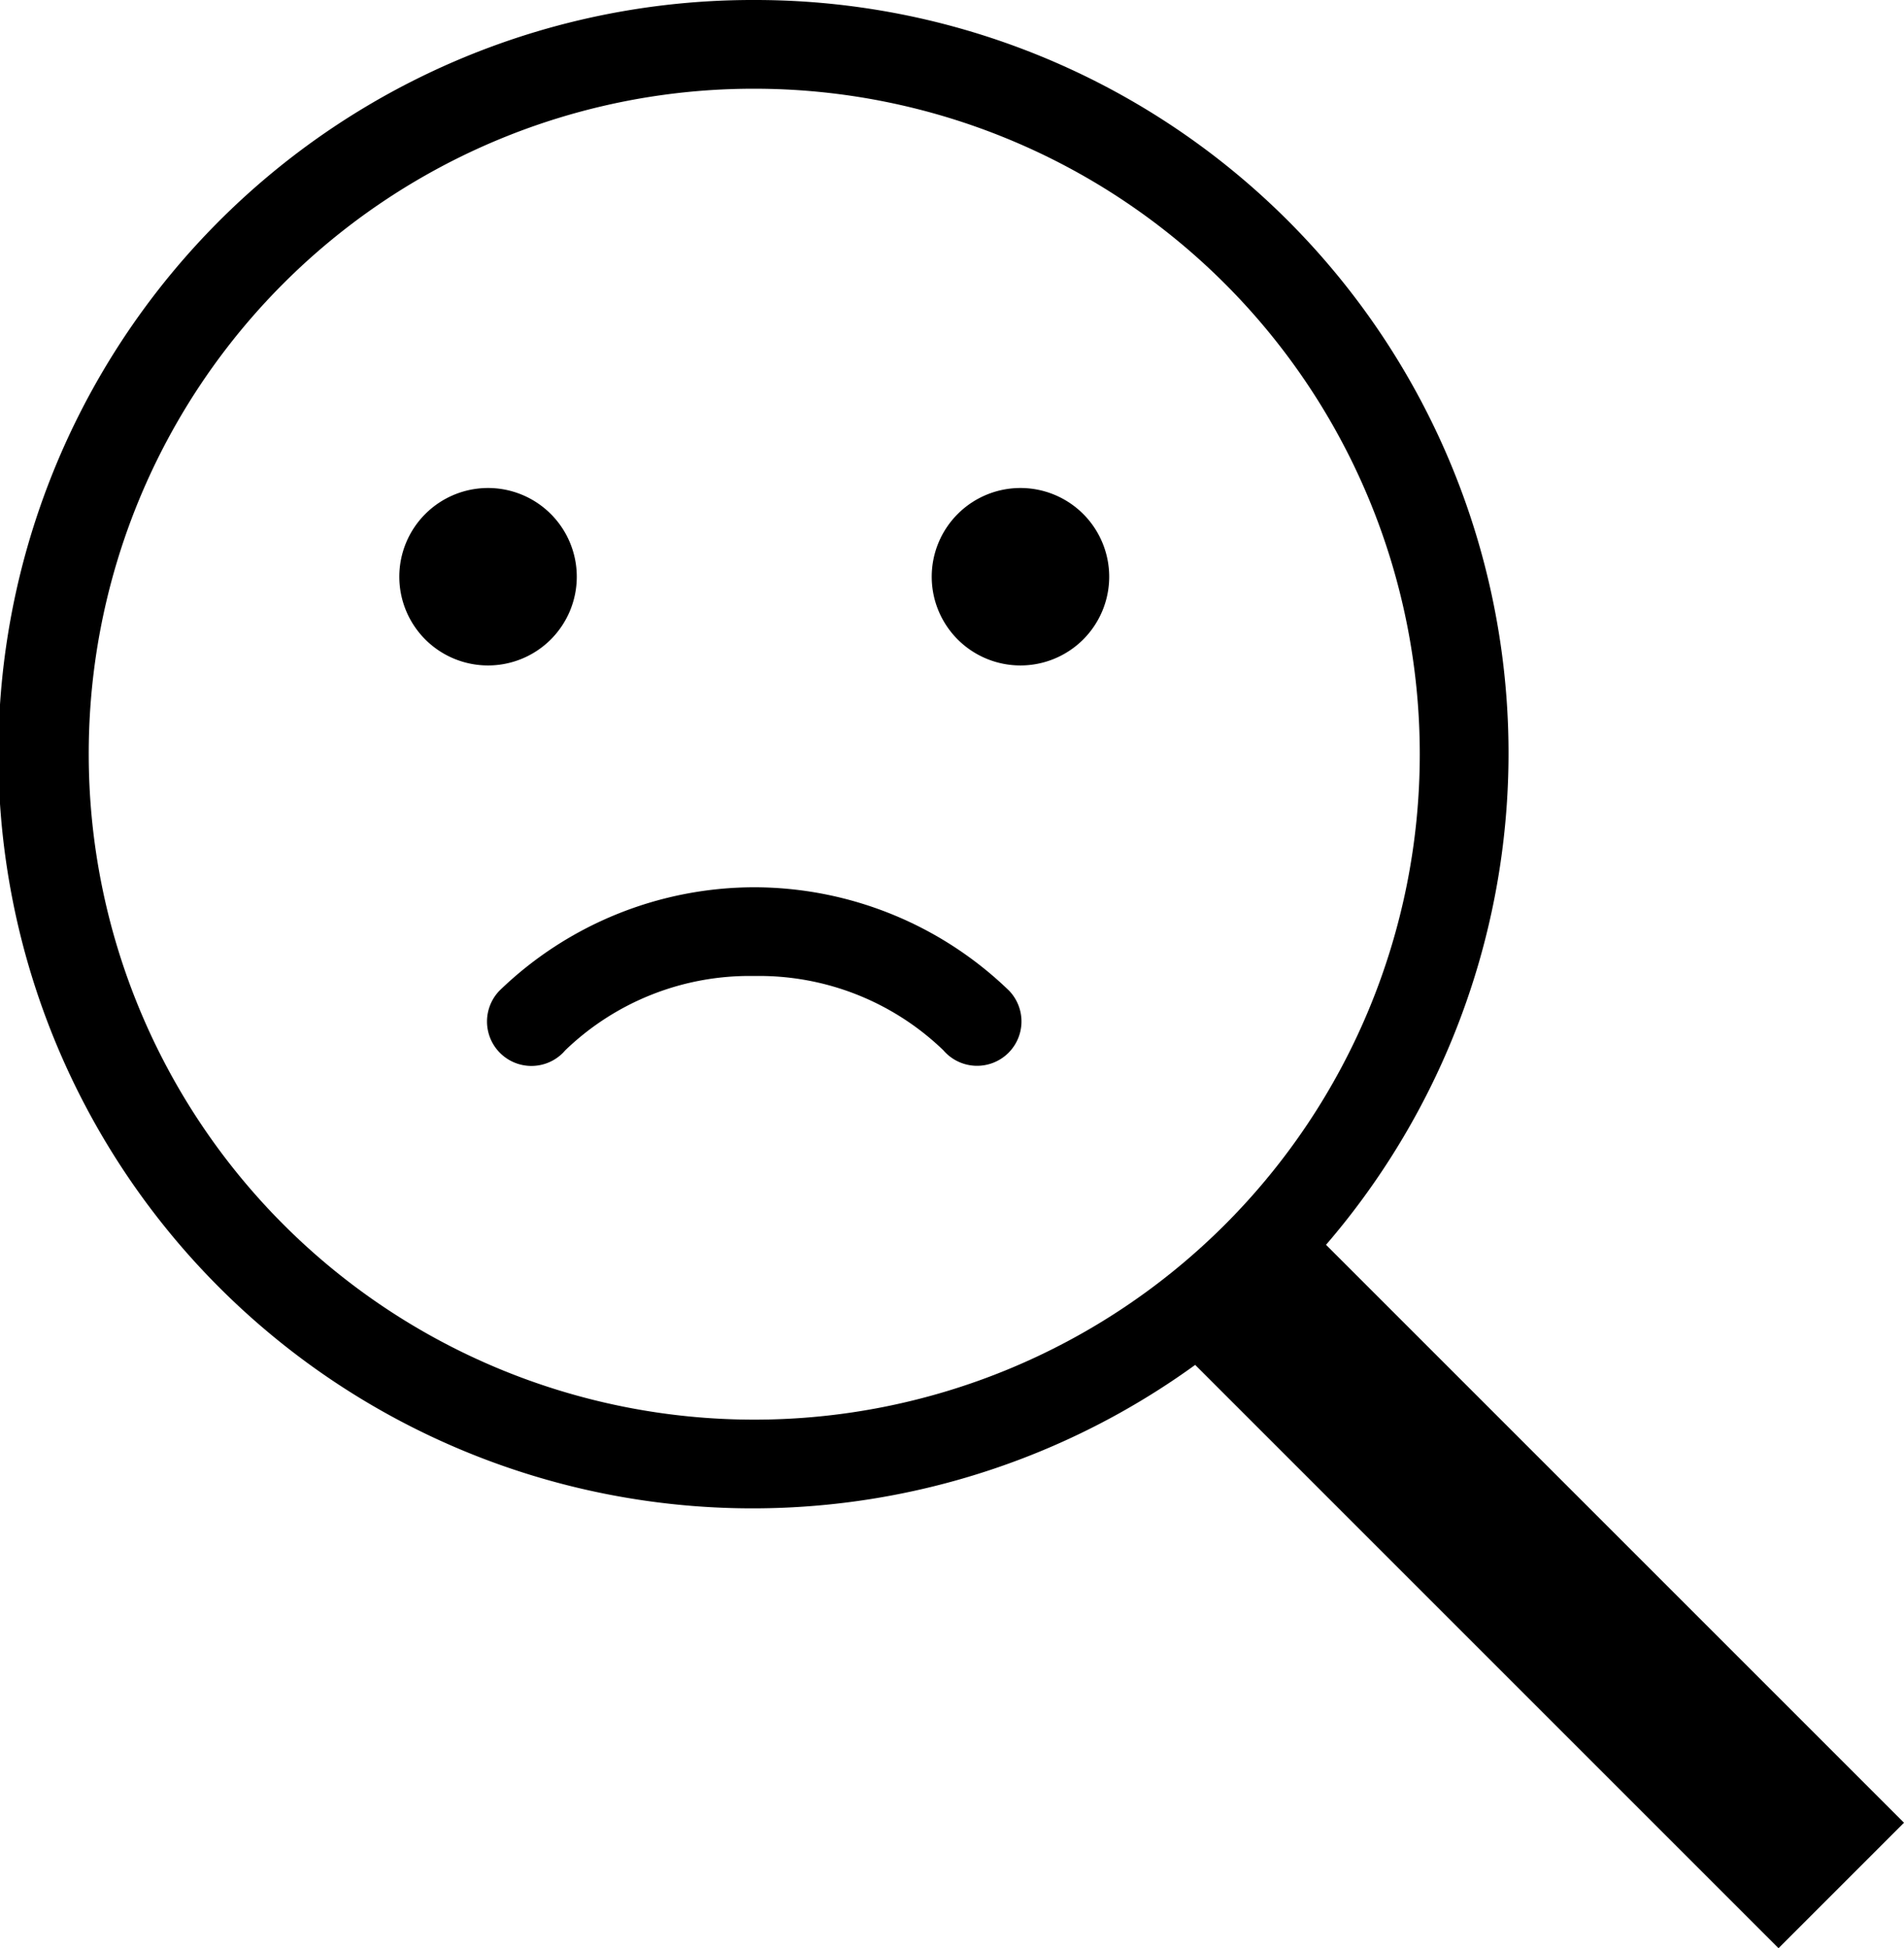 <svg xmlns="http://www.w3.org/2000/svg" viewBox="0 0 42.914 43.914"><g id="Layer_2" data-name="Layer 2"><g id="work"><path d="M17,0a17,17,0,1,0,9.938,30.766L40.086,43.914l2.828-2.828L29.887,28.059A16.979,16.979,0,0,0,17,0Zm0,2A15,15,0,1,1,2,17,14.985,14.985,0,0,1,17,2Zm-6,9a2,2,0,1,0,2,2A2,2,0,0,0,11,11Zm12,0a2,2,0,1,0,2,2A2,2,0,0,0,23,11Zm-6,9a8.269,8.269,0,0,0-5.738,2.326,1,1,0,0,0,1.432,1.4c.015-.016.03-.032.044-.049A5.982,5.982,0,0,1,17,22a5.982,5.982,0,0,1,4.262,1.674,1,1,0,0,0,1.521-1.3c-.014-.017-.029-.033-.045-.049A8.269,8.269,0,0,0,17,20Z"/></g></g></svg>